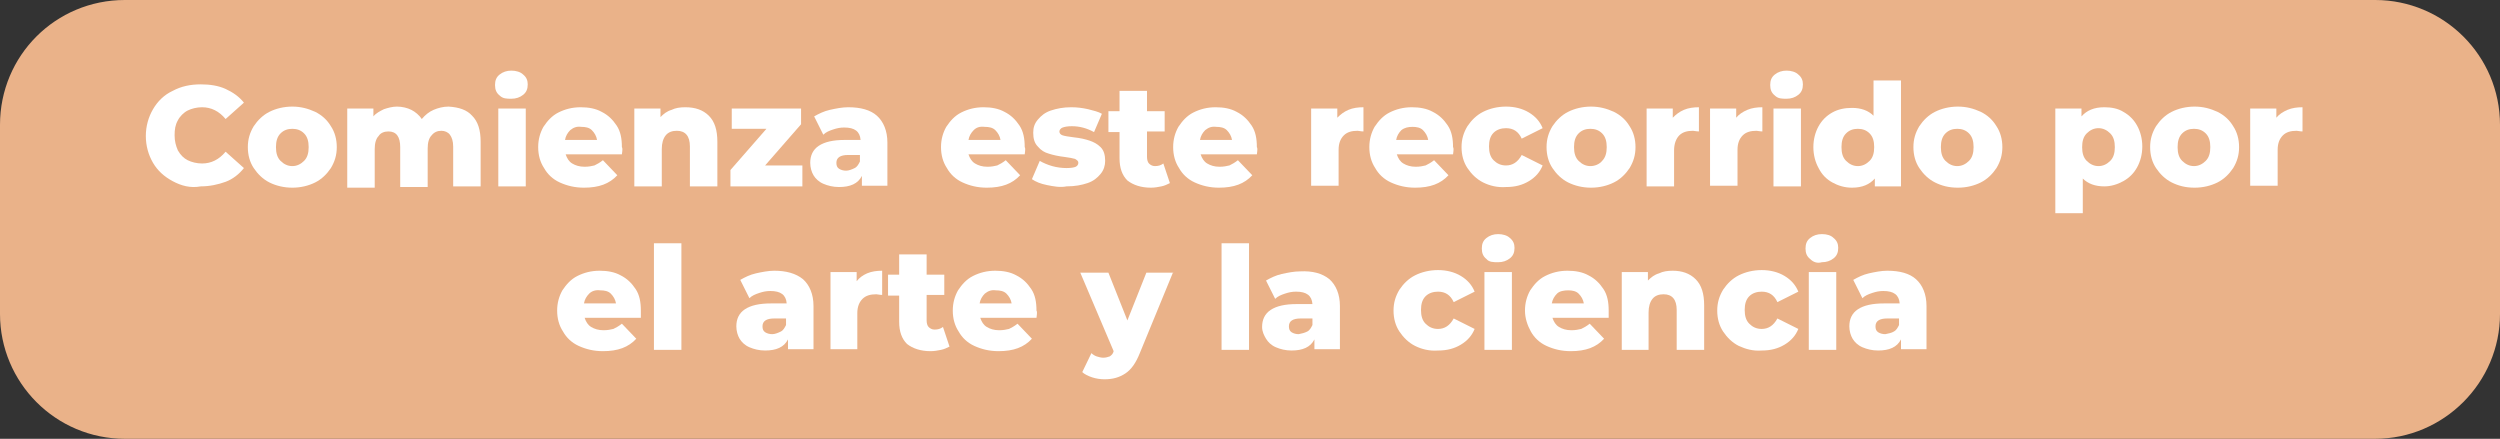 <?xml version="1.0" encoding="utf-8"?>
<!-- Generator: Adobe Illustrator 24.0.0, SVG Export Plug-In . SVG Version: 6.00 Build 0)  -->
<svg version="1.1" id="Capa_1" xmlns="http://www.w3.org/2000/svg" xmlns:xlink="http://www.w3.org/1999/xlink" x="0px" y="0px"
	 viewBox="0 0 382.3 67.1" style="enable-background:new 0 0 382.3 67.1;" xml:space="preserve">
<rect x="0" y="0" width="382.3" height="67.1" fill="#333333" stroke="none"/>
<style type="text/css">
	.st0{fill:#EAB289;}
	.st1{fill:#FFFFFF;}
</style>
<path class="st0" d="M363.2,67.1H19.1C8.5,67.1,0,58.5,0,48V19.1C0,8.5,8.5,0,19.1,0h344.1c10.5,0,19.1,8.5,19.1,19.1V48
	C382.3,58.5,373.7,67.1,363.2,67.1z"/>
<g>
	<g>
		<path class="st1" d="M26.4,27.7c-1.3-0.7-2.3-1.6-3-2.8c-0.7-1.2-1.1-2.6-1.1-4.1s0.4-2.9,1.1-4.1c0.7-1.2,1.7-2.2,3-2.8
			c1.3-0.7,2.7-1,4.3-1c1.4,0,2.7,0.2,3.8,0.7s2.1,1.2,2.8,2.1l-2.8,2.5c-1-1.2-2.2-1.8-3.6-1.8c-0.8,0-1.6,0.2-2.2,0.5
			s-1.2,0.9-1.5,1.5c-0.4,0.7-0.5,1.4-0.5,2.3c0,0.9,0.2,1.6,0.5,2.3c0.4,0.7,0.9,1.2,1.5,1.5s1.4,0.5,2.2,0.5
			c1.4,0,2.6-0.6,3.6-1.8l2.8,2.5c-0.7,0.9-1.7,1.7-2.8,2.1s-2.4,0.7-3.8,0.7C29.1,28.8,27.7,28.4,26.4,27.7z"/>
		<path class="st1" d="M41.2,27.9c-1-0.5-1.8-1.3-2.4-2.2c-0.6-0.9-0.9-2-0.9-3.2c0-1.2,0.3-2.2,0.9-3.2c0.6-0.9,1.4-1.7,2.4-2.2
			c1-0.5,2.2-0.8,3.5-0.8c1.3,0,2.4,0.3,3.5,0.8c1,0.5,1.8,1.2,2.4,2.2c0.6,0.9,0.9,2,0.9,3.2c0,1.2-0.3,2.2-0.9,3.2
			c-0.6,0.9-1.4,1.7-2.4,2.2c-1,0.5-2.2,0.8-3.5,0.8C43.4,28.7,42.2,28.4,41.2,27.9z M46.5,24.6c0.5-0.5,0.7-1.2,0.7-2.1
			c0-0.9-0.2-1.6-0.7-2.1c-0.5-0.5-1.1-0.7-1.8-0.7c-0.7,0-1.3,0.2-1.8,0.7c-0.5,0.5-0.7,1.2-0.7,2.1c0,0.9,0.2,1.6,0.7,2.1
			c0.5,0.5,1.1,0.8,1.8,0.8C45.4,25.4,46,25.1,46.5,24.6z"/>
		<path class="st1" d="M72.2,17.7c0.9,0.9,1.3,2.2,1.3,4v6.8h-4.2v-6.1c0-0.8-0.2-1.4-0.5-1.8c-0.3-0.4-0.8-0.6-1.3-0.6
			c-0.6,0-1.1,0.2-1.5,0.7c-0.4,0.4-0.6,1.1-0.6,2v5.9h-4.2v-6.1c0-1.6-0.6-2.4-1.8-2.4c-0.6,0-1.2,0.2-1.5,0.7
			c-0.4,0.4-0.6,1.1-0.6,2v5.9h-4.2V16.6h4v1.2c0.4-0.5,1-0.8,1.6-1.1c0.6-0.2,1.3-0.4,2-0.4c0.8,0,1.6,0.2,2.2,0.5s1.2,0.8,1.6,1.4
			c0.5-0.6,1.1-1.1,1.8-1.4c0.7-0.3,1.5-0.5,2.3-0.5C70.2,16.4,71.4,16.8,72.2,17.7z"/>
		<path class="st1" d="M76.4,14.6c-0.5-0.4-0.7-0.9-0.7-1.6s0.2-1.2,0.7-1.6s1.1-0.6,1.8-0.6s1.4,0.2,1.8,0.6
			c0.5,0.4,0.7,0.9,0.7,1.5c0,0.7-0.2,1.2-0.7,1.6s-1.1,0.6-1.8,0.6S76.9,15.1,76.4,14.6z M76.2,16.6h4.2v11.9h-4.2V16.6z"/>
		<path class="st1" d="M95.1,23.6h-8.6c0.2,0.6,0.5,1.1,1,1.4c0.5,0.3,1.1,0.5,1.9,0.5c0.6,0,1.1-0.1,1.5-0.2
			c0.4-0.2,0.8-0.4,1.3-0.8l2.2,2.3c-1.2,1.3-2.8,1.9-5.1,1.9c-1.4,0-2.6-0.3-3.7-0.8c-1.1-0.5-1.9-1.3-2.4-2.2
			c-0.6-0.9-0.9-2-0.9-3.2c0-1.2,0.3-2.2,0.8-3.1c0.6-0.9,1.3-1.7,2.3-2.2c1-0.5,2.1-0.8,3.4-0.8c1.2,0,2.3,0.2,3.2,0.7
			c1,0.5,1.7,1.2,2.3,2.1c0.6,0.9,0.8,2,0.8,3.3C95.2,22.6,95.2,22.9,95.1,23.6z M87.2,19.9c-0.4,0.4-0.7,0.9-0.8,1.5h4.9
			c-0.1-0.6-0.4-1.1-0.8-1.5c-0.4-0.4-1-0.5-1.6-0.5C88.2,19.3,87.7,19.5,87.2,19.9z"/>
		<path class="st1" d="M108.4,17.7c0.9,0.9,1.3,2.2,1.3,4v6.8h-4.2v-6.1c0-1.6-0.7-2.4-2-2.4c-0.7,0-1.3,0.2-1.7,0.7
			c-0.4,0.5-0.6,1.2-0.6,2.1v5.7h-4.2V16.6h4v1.3c0.5-0.5,1-0.9,1.7-1.1c0.6-0.3,1.3-0.4,2.1-0.4C106.3,16.4,107.5,16.8,108.4,17.7z
			"/>
		<path class="st1" d="M122.7,25.4v3.1h-11V26l5.5-6.3h-5.3v-3.1h10.6V19l-5.5,6.3H122.7z"/>
		<path class="st1" d="M134.1,17.7c1,0.9,1.6,2.3,1.6,4.1v6.6h-3.9v-1.5c-0.6,1.2-1.8,1.7-3.5,1.7c-0.9,0-1.7-0.2-2.4-0.5
			c-0.7-0.3-1.2-0.8-1.5-1.3s-0.5-1.2-0.5-1.9c0-1.1,0.4-2,1.3-2.6c0.9-0.6,2.2-0.9,4-0.9h2.4c-0.1-1.3-0.9-1.9-2.5-1.9
			c-0.6,0-1.1,0.1-1.7,0.3s-1.1,0.4-1.5,0.8l-1.4-2.8c0.7-0.4,1.5-0.8,2.4-1s1.9-0.4,2.8-0.4C131.6,16.4,133.1,16.8,134.1,17.7z
			 M130.7,25.7c0.4-0.2,0.6-0.6,0.8-1v-1h-1.8c-1.2,0-1.8,0.4-1.8,1.2c0,0.4,0.1,0.7,0.4,0.9s0.7,0.3,1.1,0.3S130.3,25.9,130.7,25.7
			z"/>
		<path class="st1" d="M156.7,23.6h-8.6c0.2,0.6,0.5,1.1,1,1.4c0.5,0.3,1.1,0.5,1.9,0.5c0.6,0,1.1-0.1,1.5-0.2
			c0.4-0.2,0.8-0.4,1.3-0.8l2.2,2.3c-1.2,1.3-2.8,1.9-5.1,1.9c-1.4,0-2.6-0.3-3.7-0.8c-1.1-0.5-1.9-1.3-2.4-2.2
			c-0.6-0.9-0.9-2-0.9-3.2c0-1.2,0.3-2.2,0.8-3.1c0.6-0.9,1.3-1.7,2.3-2.2c1-0.5,2.1-0.8,3.4-0.8c1.2,0,2.3,0.2,3.2,0.7
			c1,0.5,1.7,1.2,2.3,2.1c0.6,0.9,0.8,2,0.8,3.3C156.8,22.6,156.8,22.9,156.7,23.6z M148.9,19.9c-0.4,0.4-0.7,0.9-0.8,1.5h4.9
			c-0.1-0.6-0.4-1.1-0.8-1.5c-0.4-0.4-1-0.5-1.6-0.5C149.8,19.3,149.3,19.5,148.9,19.9z"/>
		<path class="st1" d="M160.1,28.3c-1-0.2-1.7-0.5-2.3-0.9l1.2-2.8c0.5,0.3,1.2,0.6,1.9,0.8c0.7,0.2,1.5,0.3,2.2,0.3
			c0.7,0,1.2-0.1,1.4-0.2s0.4-0.3,0.4-0.6c0-0.3-0.2-0.4-0.5-0.6c-0.3-0.1-0.9-0.2-1.6-0.3c-0.9-0.1-1.8-0.3-2.4-0.5
			c-0.7-0.2-1.2-0.5-1.7-1.1c-0.5-0.5-0.7-1.2-0.7-2.1c0-0.8,0.2-1.4,0.7-2c0.5-0.6,1.1-1.1,2-1.4c0.9-0.3,1.9-0.5,3.1-0.5
			c0.9,0,1.7,0.1,2.6,0.3c0.8,0.2,1.6,0.4,2.1,0.7l-1.2,2.8c-1.1-0.6-2.2-0.9-3.4-0.9c-0.7,0-1.1,0.1-1.4,0.2s-0.5,0.4-0.5,0.6
			c0,0.3,0.2,0.5,0.5,0.6s0.9,0.2,1.7,0.3c1,0.1,1.8,0.3,2.4,0.5c0.6,0.2,1.2,0.5,1.7,1s0.7,1.2,0.7,2.1c0,0.7-0.2,1.4-0.7,2
			s-1.1,1.1-2,1.4c-0.9,0.3-1.9,0.5-3.2,0.5C162.1,28.7,161.1,28.5,160.1,28.3z"/>
		<path class="st1" d="M178.9,28c-0.4,0.2-0.8,0.4-1.3,0.5c-0.5,0.1-1,0.2-1.6,0.2c-1.5,0-2.7-0.4-3.6-1.1c-0.8-0.8-1.2-1.9-1.2-3.4
			v-4h-1.7V17h1.7v-3.1h4.2V17h2.7v3.1h-2.7v3.9c0,0.4,0.1,0.8,0.3,1s0.5,0.4,0.9,0.4c0.5,0,0.9-0.1,1.3-0.4L178.9,28z"/>
		<path class="st1" d="M192.2,23.6h-8.6c0.2,0.6,0.5,1.1,1,1.4c0.5,0.3,1.1,0.5,1.9,0.5c0.6,0,1.1-0.1,1.5-0.2
			c0.4-0.2,0.8-0.4,1.3-0.8l2.2,2.3c-1.2,1.3-2.8,1.9-5.1,1.9c-1.4,0-2.6-0.3-3.7-0.8c-1.1-0.5-1.9-1.3-2.4-2.2
			c-0.6-0.9-0.9-2-0.9-3.2c0-1.2,0.3-2.2,0.8-3.1c0.6-0.9,1.3-1.7,2.3-2.2c1-0.5,2.1-0.8,3.4-0.8c1.2,0,2.3,0.2,3.2,0.7
			c1,0.5,1.7,1.2,2.3,2.1c0.6,0.9,0.8,2,0.8,3.3C192.3,22.6,192.3,22.9,192.2,23.6z M184.3,19.9c-0.4,0.4-0.7,0.9-0.8,1.5h4.9
			c-0.1-0.6-0.4-1.1-0.8-1.5c-0.4-0.4-1-0.5-1.6-0.5C185.3,19.3,184.8,19.5,184.3,19.9z"/>
		<path class="st1" d="M206.2,16.8c0.7-0.3,1.5-0.4,2.3-0.4v3.7c-0.4,0-0.7-0.1-0.9-0.1c-0.9,0-1.6,0.2-2.1,0.7s-0.8,1.2-0.8,2.2
			v5.5h-4.2V16.6h4V18C205,17.5,205.5,17.1,206.2,16.8z"/>
		<path class="st1" d="M222.2,23.6h-8.6c0.2,0.6,0.5,1.1,1,1.4c0.5,0.3,1.1,0.5,1.9,0.5c0.6,0,1.1-0.1,1.5-0.2
			c0.4-0.2,0.8-0.4,1.3-0.8l2.2,2.3c-1.2,1.3-2.8,1.9-5.1,1.9c-1.4,0-2.6-0.3-3.7-0.8c-1.1-0.5-1.9-1.3-2.4-2.2
			c-0.6-0.9-0.9-2-0.9-3.2c0-1.2,0.3-2.2,0.8-3.1c0.6-0.9,1.3-1.7,2.3-2.2c1-0.5,2.1-0.8,3.4-0.8c1.2,0,2.3,0.2,3.2,0.7
			c1,0.5,1.7,1.2,2.3,2.1c0.6,0.9,0.8,2,0.8,3.3C222.3,22.6,222.3,22.9,222.2,23.6z M214.3,19.9c-0.4,0.4-0.7,0.9-0.8,1.5h4.9
			c-0.1-0.6-0.4-1.1-0.8-1.5c-0.4-0.4-1-0.5-1.6-0.5S214.8,19.5,214.3,19.9z"/>
		<path class="st1" d="M226.8,27.9c-1-0.5-1.8-1.3-2.4-2.2s-0.9-2-0.9-3.2c0-1.2,0.3-2.2,0.9-3.2c0.6-0.9,1.4-1.7,2.4-2.2
			c1-0.5,2.2-0.8,3.5-0.8c1.3,0,2.5,0.3,3.5,0.9s1.7,1.4,2.1,2.4l-3.2,1.6c-0.5-1.1-1.3-1.6-2.4-1.6c-0.7,0-1.4,0.2-1.9,0.7
			c-0.5,0.5-0.7,1.2-0.7,2.1c0,0.9,0.2,1.6,0.7,2.1c0.5,0.5,1.1,0.8,1.9,0.8c1,0,1.8-0.5,2.4-1.6l3.2,1.6c-0.4,1-1.1,1.8-2.1,2.4
			s-2.1,0.9-3.5,0.9C229,28.7,227.8,28.4,226.8,27.9z"/>
		<path class="st1" d="M239.8,27.9c-1-0.5-1.8-1.3-2.4-2.2c-0.6-0.9-0.9-2-0.9-3.2c0-1.2,0.3-2.2,0.9-3.2c0.6-0.9,1.4-1.7,2.4-2.2
			c1-0.5,2.2-0.8,3.5-0.8s2.4,0.3,3.5,0.8c1,0.5,1.8,1.2,2.4,2.2c0.6,0.9,0.9,2,0.9,3.2c0,1.2-0.3,2.2-0.9,3.2
			c-0.6,0.9-1.4,1.7-2.4,2.2s-2.2,0.8-3.5,0.8C242,28.7,240.8,28.4,239.8,27.9z M245,24.6c0.5-0.5,0.7-1.2,0.7-2.1
			c0-0.9-0.2-1.6-0.7-2.1c-0.5-0.5-1.1-0.7-1.8-0.7s-1.3,0.2-1.8,0.7c-0.5,0.5-0.7,1.2-0.7,2.1c0,0.9,0.2,1.6,0.7,2.1
			s1.1,0.8,1.8,0.8S244.6,25.1,245,24.6z"/>
		<path class="st1" d="M257.5,16.8c0.7-0.3,1.5-0.4,2.3-0.4v3.7c-0.4,0-0.7-0.1-0.9-0.1c-0.9,0-1.6,0.2-2.1,0.7S256,22,256,23v5.5
			h-4.2V16.6h4V18C256.3,17.5,256.8,17.1,257.5,16.8z"/>
		<path class="st1" d="M267.2,16.8c0.7-0.3,1.5-0.4,2.3-0.4v3.7c-0.4,0-0.7-0.1-0.9-0.1c-0.9,0-1.6,0.2-2.1,0.7s-0.8,1.2-0.8,2.2
			v5.5h-4.2V16.6h4V18C265.9,17.5,266.5,17.1,267.2,16.8z"/>
		<path class="st1" d="M271.4,14.6c-0.5-0.4-0.7-0.9-0.7-1.6s0.2-1.2,0.7-1.6c0.5-0.4,1.1-0.6,1.8-0.6s1.4,0.2,1.8,0.6
			c0.5,0.4,0.7,0.9,0.7,1.5c0,0.7-0.2,1.2-0.7,1.6c-0.5,0.4-1.1,0.6-1.8,0.6S271.9,15.1,271.4,14.6z M271.2,16.6h4.2v11.9h-4.2V16.6
			z"/>
		<path class="st1" d="M290.7,12.2v16.3h-4v-1.2c-0.8,0.9-1.9,1.4-3.5,1.4c-1.1,0-2.1-0.3-3-0.8s-1.6-1.2-2.1-2.2
			c-0.5-0.9-0.8-2-0.8-3.2s0.3-2.3,0.8-3.2c0.5-0.9,1.2-1.6,2.1-2.1c0.9-0.5,1.9-0.7,3-0.7c1.4,0,2.5,0.4,3.3,1.2v-5.4H290.7z
			 M285.9,24.6c0.5-0.5,0.7-1.2,0.7-2.1c0-0.9-0.2-1.6-0.7-2.1c-0.5-0.5-1.1-0.7-1.8-0.7s-1.3,0.2-1.8,0.7c-0.5,0.5-0.7,1.2-0.7,2.1
			c0,0.9,0.2,1.6,0.7,2.1c0.5,0.5,1.1,0.8,1.8,0.8C284.8,25.4,285.4,25.1,285.9,24.6z"/>
		<path class="st1" d="M295.9,27.9c-1-0.5-1.8-1.3-2.4-2.2c-0.6-0.9-0.9-2-0.9-3.2c0-1.2,0.3-2.2,0.9-3.2c0.6-0.9,1.4-1.7,2.4-2.2
			c1-0.5,2.2-0.8,3.5-0.8c1.3,0,2.4,0.3,3.5,0.8c1,0.5,1.8,1.2,2.4,2.2c0.6,0.9,0.9,2,0.9,3.2c0,1.2-0.3,2.2-0.9,3.2
			c-0.6,0.9-1.4,1.7-2.4,2.2c-1,0.5-2.2,0.8-3.5,0.8C298,28.7,296.9,28.4,295.9,27.9z M301.1,24.6c0.5-0.5,0.7-1.2,0.7-2.1
			c0-0.9-0.2-1.6-0.7-2.1c-0.5-0.5-1.1-0.7-1.8-0.7c-0.7,0-1.3,0.2-1.8,0.7c-0.5,0.5-0.7,1.2-0.7,2.1c0,0.9,0.2,1.6,0.7,2.1
			c0.5,0.5,1.1,0.8,1.8,0.8C300,25.4,300.6,25.1,301.1,24.6z"/>
		<path class="st1" d="M324.7,17.1c0.9,0.5,1.6,1.2,2.1,2.1c0.5,0.9,0.8,2,0.8,3.2c0,1.2-0.3,2.3-0.8,3.2c-0.5,0.9-1.2,1.6-2.1,2.1
			c-0.9,0.5-1.9,0.8-2.9,0.8c-1.4,0-2.5-0.4-3.3-1.2v5.3h-4.2V16.6h4v1.2c0.8-0.9,1.9-1.4,3.5-1.4C322.9,16.4,323.9,16.6,324.7,17.1
			z M322.7,24.6c0.5-0.5,0.7-1.2,0.7-2.1c0-0.9-0.2-1.6-0.7-2.1c-0.5-0.5-1.1-0.8-1.8-0.8s-1.3,0.3-1.8,0.8
			c-0.5,0.5-0.7,1.2-0.7,2.1c0,0.9,0.2,1.6,0.7,2.1c0.5,0.5,1.1,0.8,1.8,0.8S322.2,25.1,322.7,24.6z"/>
		<path class="st1" d="M332.1,27.9c-1-0.5-1.8-1.3-2.4-2.2c-0.6-0.9-0.9-2-0.9-3.2c0-1.2,0.3-2.2,0.9-3.2c0.6-0.9,1.4-1.7,2.4-2.2
			c1-0.5,2.2-0.8,3.5-0.8s2.4,0.3,3.5,0.8c1,0.5,1.8,1.2,2.4,2.2c0.6,0.9,0.9,2,0.9,3.2c0,1.2-0.3,2.2-0.9,3.2
			c-0.6,0.9-1.4,1.7-2.4,2.2s-2.2,0.8-3.5,0.8C334.2,28.7,333.1,28.4,332.1,27.9z M337.3,24.6c0.5-0.5,0.7-1.2,0.7-2.1
			c0-0.9-0.2-1.6-0.7-2.1c-0.5-0.5-1.1-0.7-1.8-0.7s-1.3,0.2-1.8,0.7c-0.5,0.5-0.7,1.2-0.7,2.1c0,0.9,0.2,1.6,0.7,2.1
			s1.1,0.8,1.8,0.8S336.8,25.1,337.3,24.6z"/>
		<path class="st1" d="M349.8,16.8c0.7-0.3,1.5-0.4,2.3-0.4v3.7c-0.4,0-0.7-0.1-0.9-0.1c-0.9,0-1.6,0.2-2.1,0.7s-0.8,1.2-0.8,2.2
			v5.5h-4.2V16.6h4V18C348.5,17.5,349.1,17.1,349.8,16.8z"/>
		<path class="st1" d="M98,48.6h-8.6c0.2,0.6,0.5,1.1,1,1.4c0.5,0.3,1.1,0.5,1.9,0.5c0.6,0,1.1-0.1,1.5-0.2c0.4-0.2,0.8-0.4,1.3-0.8
			l2.2,2.3c-1.2,1.3-2.8,1.9-5.1,1.9c-1.4,0-2.6-0.3-3.7-0.8c-1.1-0.5-1.9-1.3-2.4-2.2c-0.6-0.9-0.9-2-0.9-3.2
			c0-1.2,0.3-2.2,0.8-3.1c0.6-0.9,1.3-1.7,2.3-2.2c1-0.5,2.1-0.8,3.4-0.8c1.2,0,2.3,0.2,3.2,0.7c1,0.5,1.7,1.2,2.3,2.1
			c0.6,0.9,0.8,2,0.8,3.3C98,47.6,98,47.9,98,48.6z M90.1,44.9c-0.4,0.4-0.7,0.9-0.8,1.5h4.9c-0.1-0.6-0.4-1.1-0.8-1.5
			c-0.4-0.4-1-0.5-1.6-0.5C91.1,44.3,90.5,44.5,90.1,44.9z"/>
		<path class="st1" d="M100,37.2h4.2v16.3H100V37.2z"/>
		<path class="st1" d="M122.8,42.7c1,0.9,1.6,2.3,1.6,4.1v6.6h-3.9v-1.5c-0.6,1.2-1.8,1.7-3.5,1.7c-0.9,0-1.7-0.2-2.4-0.5
			c-0.7-0.3-1.2-0.8-1.5-1.3s-0.5-1.2-0.5-1.9c0-1.1,0.4-2,1.3-2.6c0.9-0.6,2.2-0.9,4-0.9h2.4c-0.1-1.3-0.9-1.9-2.5-1.9
			c-0.6,0-1.1,0.1-1.7,0.3s-1.1,0.4-1.5,0.8l-1.4-2.8c0.7-0.4,1.5-0.8,2.4-1s1.9-0.4,2.8-0.4C120.2,41.4,121.7,41.8,122.8,42.7z
			 M119.4,50.7c0.4-0.2,0.6-0.6,0.8-1v-1h-1.8c-1.2,0-1.8,0.4-1.8,1.2c0,0.4,0.1,0.7,0.4,0.9s0.7,0.3,1.1,0.3S119,50.9,119.4,50.7z"
			/>
		<path class="st1" d="M132.6,41.8c0.7-0.3,1.5-0.4,2.3-0.4v3.7c-0.4,0-0.7-0.1-0.9-0.1c-0.9,0-1.6,0.2-2.1,0.7s-0.8,1.2-0.8,2.2
			v5.5H127V41.6h4V43C131.4,42.5,131.9,42.1,132.6,41.8z"/>
		<path class="st1" d="M145.2,53c-0.4,0.2-0.8,0.4-1.3,0.5c-0.5,0.1-1,0.2-1.6,0.2c-1.5,0-2.7-0.4-3.6-1.1c-0.8-0.8-1.2-1.9-1.2-3.4
			v-4h-1.7V42h1.7v-3.1h4.2V42h2.7v3.1h-2.7v3.9c0,0.4,0.1,0.8,0.3,1s0.5,0.4,0.9,0.4c0.5,0,0.9-0.1,1.3-0.4L145.2,53z"/>
		<path class="st1" d="M158.5,48.6h-8.6c0.2,0.6,0.5,1.1,1,1.4c0.5,0.3,1.1,0.5,1.9,0.5c0.6,0,1.1-0.1,1.5-0.2
			c0.4-0.2,0.8-0.4,1.3-0.8l2.2,2.3c-1.2,1.3-2.8,1.9-5.1,1.9c-1.4,0-2.6-0.3-3.7-0.8c-1.1-0.5-1.9-1.3-2.4-2.2
			c-0.6-0.9-0.9-2-0.9-3.2c0-1.2,0.3-2.2,0.8-3.1c0.6-0.9,1.3-1.7,2.3-2.2c1-0.5,2.1-0.8,3.4-0.8c1.2,0,2.3,0.2,3.2,0.7
			c1,0.5,1.7,1.2,2.3,2.1c0.6,0.9,0.8,2,0.8,3.3C158.6,47.6,158.6,47.9,158.5,48.6z M150.6,44.9c-0.4,0.4-0.7,0.9-0.8,1.5h4.9
			c-0.1-0.6-0.4-1.1-0.8-1.5c-0.4-0.4-1-0.5-1.6-0.5C151.6,44.3,151.1,44.5,150.6,44.9z"/>
		<path class="st1" d="M179.4,41.6l-5.1,12.4c-0.6,1.5-1.3,2.5-2.2,3.1c-0.9,0.6-1.9,0.9-3.2,0.9c-0.6,0-1.3-0.1-1.9-0.3
			c-0.6-0.2-1.2-0.5-1.5-0.8l1.4-2.9c0.2,0.2,0.5,0.4,0.8,0.5s0.7,0.2,1,0.2c0.4,0,0.7-0.1,1-0.2c0.3-0.2,0.5-0.4,0.6-0.8l-5.1-12
			h4.3l2.9,7.3l2.9-7.3H179.4z"/>
		<path class="st1" d="M186.8,37.2h4.2v16.3h-4.2V37.2z"/>
		<path class="st1" d="M203.3,42.7c1,0.9,1.6,2.3,1.6,4.1v6.6h-3.9v-1.5c-0.6,1.2-1.8,1.7-3.5,1.7c-0.9,0-1.7-0.2-2.4-0.5
			c-0.7-0.3-1.2-0.8-1.5-1.3S193,50.7,193,50c0-1.1,0.4-2,1.3-2.6c0.9-0.6,2.2-0.9,4-0.9h2.4c-0.1-1.3-0.9-1.9-2.5-1.9
			c-0.6,0-1.1,0.1-1.7,0.3s-1.1,0.4-1.5,0.8l-1.4-2.8c0.7-0.4,1.5-0.8,2.4-1c0.9-0.2,1.9-0.4,2.8-0.4
			C200.7,41.4,202.2,41.8,203.3,42.7z M199.9,50.7c0.4-0.2,0.6-0.6,0.8-1v-1h-1.8c-1.2,0-1.8,0.4-1.8,1.2c0,0.4,0.1,0.7,0.4,0.9
			s0.7,0.3,1.1,0.3C199.1,51,199.5,50.9,199.9,50.7z"/>
		<path class="st1" d="M216.4,52.9c-1-0.5-1.8-1.3-2.4-2.2c-0.6-0.9-0.9-2-0.9-3.2c0-1.2,0.3-2.2,0.9-3.2c0.6-0.9,1.4-1.7,2.4-2.2
			c1-0.5,2.2-0.8,3.5-0.8c1.3,0,2.5,0.3,3.5,0.9s1.7,1.4,2.1,2.4l-3.2,1.6c-0.5-1.1-1.3-1.6-2.4-1.6c-0.7,0-1.4,0.2-1.9,0.7
			c-0.5,0.5-0.7,1.2-0.7,2.1c0,0.9,0.2,1.6,0.7,2.1c0.5,0.5,1.1,0.8,1.9,0.8c1,0,1.8-0.5,2.4-1.6l3.2,1.6c-0.4,1-1.1,1.8-2.1,2.4
			s-2.1,0.9-3.5,0.9C218.6,53.7,217.4,53.4,216.4,52.9z"/>
		<path class="st1" d="M227.3,39.6c-0.5-0.4-0.7-0.9-0.7-1.6s0.2-1.2,0.7-1.6c0.5-0.4,1.1-0.6,1.8-0.6s1.4,0.2,1.8,0.6
			c0.5,0.4,0.7,0.9,0.7,1.5c0,0.7-0.2,1.2-0.7,1.6c-0.5,0.4-1.1,0.6-1.8,0.6S227.7,40.1,227.3,39.6z M227,41.6h4.2v11.9H227V41.6z"
			/>
		<path class="st1" d="M246,48.6h-8.6c0.2,0.6,0.5,1.1,1,1.4c0.5,0.3,1.1,0.5,1.9,0.5c0.6,0,1.1-0.1,1.5-0.2
			c0.4-0.2,0.8-0.4,1.3-0.8l2.2,2.3c-1.2,1.3-2.8,1.9-5.1,1.9c-1.4,0-2.6-0.3-3.7-0.8c-1.1-0.5-1.9-1.3-2.4-2.2s-0.9-2-0.9-3.2
			c0-1.2,0.3-2.2,0.8-3.1c0.6-0.9,1.3-1.7,2.3-2.2c1-0.5,2.1-0.8,3.4-0.8c1.2,0,2.3,0.2,3.2,0.7c1,0.5,1.7,1.2,2.3,2.1
			c0.6,0.9,0.8,2,0.8,3.3C246,47.6,246,47.9,246,48.6z M238.1,44.9c-0.4,0.4-0.7,0.9-0.8,1.5h4.9c-0.1-0.6-0.4-1.1-0.8-1.5
			c-0.4-0.4-1-0.5-1.6-0.5S238.5,44.5,238.1,44.9z"/>
		<path class="st1" d="M259.3,42.7c0.9,0.9,1.3,2.2,1.3,4v6.8h-4.2v-6.1c0-1.6-0.7-2.4-2-2.4c-0.7,0-1.3,0.2-1.7,0.7
			c-0.4,0.5-0.6,1.2-0.6,2.1v5.7H248V41.6h4v1.3c0.5-0.5,1-0.9,1.7-1.1c0.6-0.3,1.3-0.4,2.1-0.4C257.2,41.4,258.4,41.8,259.3,42.7z"
			/>
		<path class="st1" d="M265.9,52.9c-1-0.5-1.8-1.3-2.4-2.2c-0.6-0.9-0.9-2-0.9-3.2c0-1.2,0.3-2.2,0.9-3.2c0.6-0.9,1.4-1.7,2.4-2.2
			c1-0.5,2.2-0.8,3.5-0.8c1.3,0,2.5,0.3,3.5,0.9s1.7,1.4,2.1,2.4l-3.2,1.6c-0.5-1.1-1.3-1.6-2.4-1.6c-0.7,0-1.4,0.2-1.9,0.7
			c-0.5,0.5-0.7,1.2-0.7,2.1c0,0.9,0.2,1.6,0.7,2.1s1.1,0.8,1.9,0.8c1,0,1.8-0.5,2.4-1.6l3.2,1.6c-0.4,1-1.1,1.8-2.1,2.4
			s-2.1,0.9-3.5,0.9C268.1,53.7,267,53.4,265.9,52.9z"/>
		<path class="st1" d="M276.8,39.6c-0.5-0.4-0.7-0.9-0.7-1.6s0.2-1.2,0.7-1.6s1.1-0.6,1.8-0.6c0.8,0,1.4,0.2,1.8,0.6
			c0.5,0.4,0.7,0.9,0.7,1.5c0,0.7-0.2,1.2-0.7,1.6s-1.1,0.6-1.8,0.6C277.9,40.3,277.3,40.1,276.8,39.6z M276.6,41.6h4.2v11.9h-4.2
			V41.6z"/>
		<path class="st1" d="M293,42.7c1,0.9,1.6,2.3,1.6,4.1v6.6h-3.9v-1.5c-0.6,1.2-1.8,1.7-3.5,1.7c-0.9,0-1.7-0.2-2.4-0.5
			s-1.2-0.8-1.5-1.3s-0.5-1.2-0.5-1.9c0-1.1,0.4-2,1.3-2.6c0.9-0.6,2.2-0.9,4-0.9h2.4c-0.1-1.3-0.9-1.9-2.5-1.9
			c-0.6,0-1.1,0.1-1.7,0.3s-1.1,0.4-1.5,0.8l-1.4-2.8c0.7-0.4,1.5-0.8,2.4-1c0.9-0.2,1.9-0.4,2.8-0.4C290.5,41.4,292,41.8,293,42.7z
			 M289.6,50.7c0.4-0.2,0.6-0.6,0.8-1v-1h-1.8c-1.2,0-1.8,0.4-1.8,1.2c0,0.4,0.1,0.7,0.4,0.9s0.7,0.3,1.1,0.3
			C288.8,51,289.3,50.9,289.6,50.7z"/>
	</g>
</g>
</svg>
